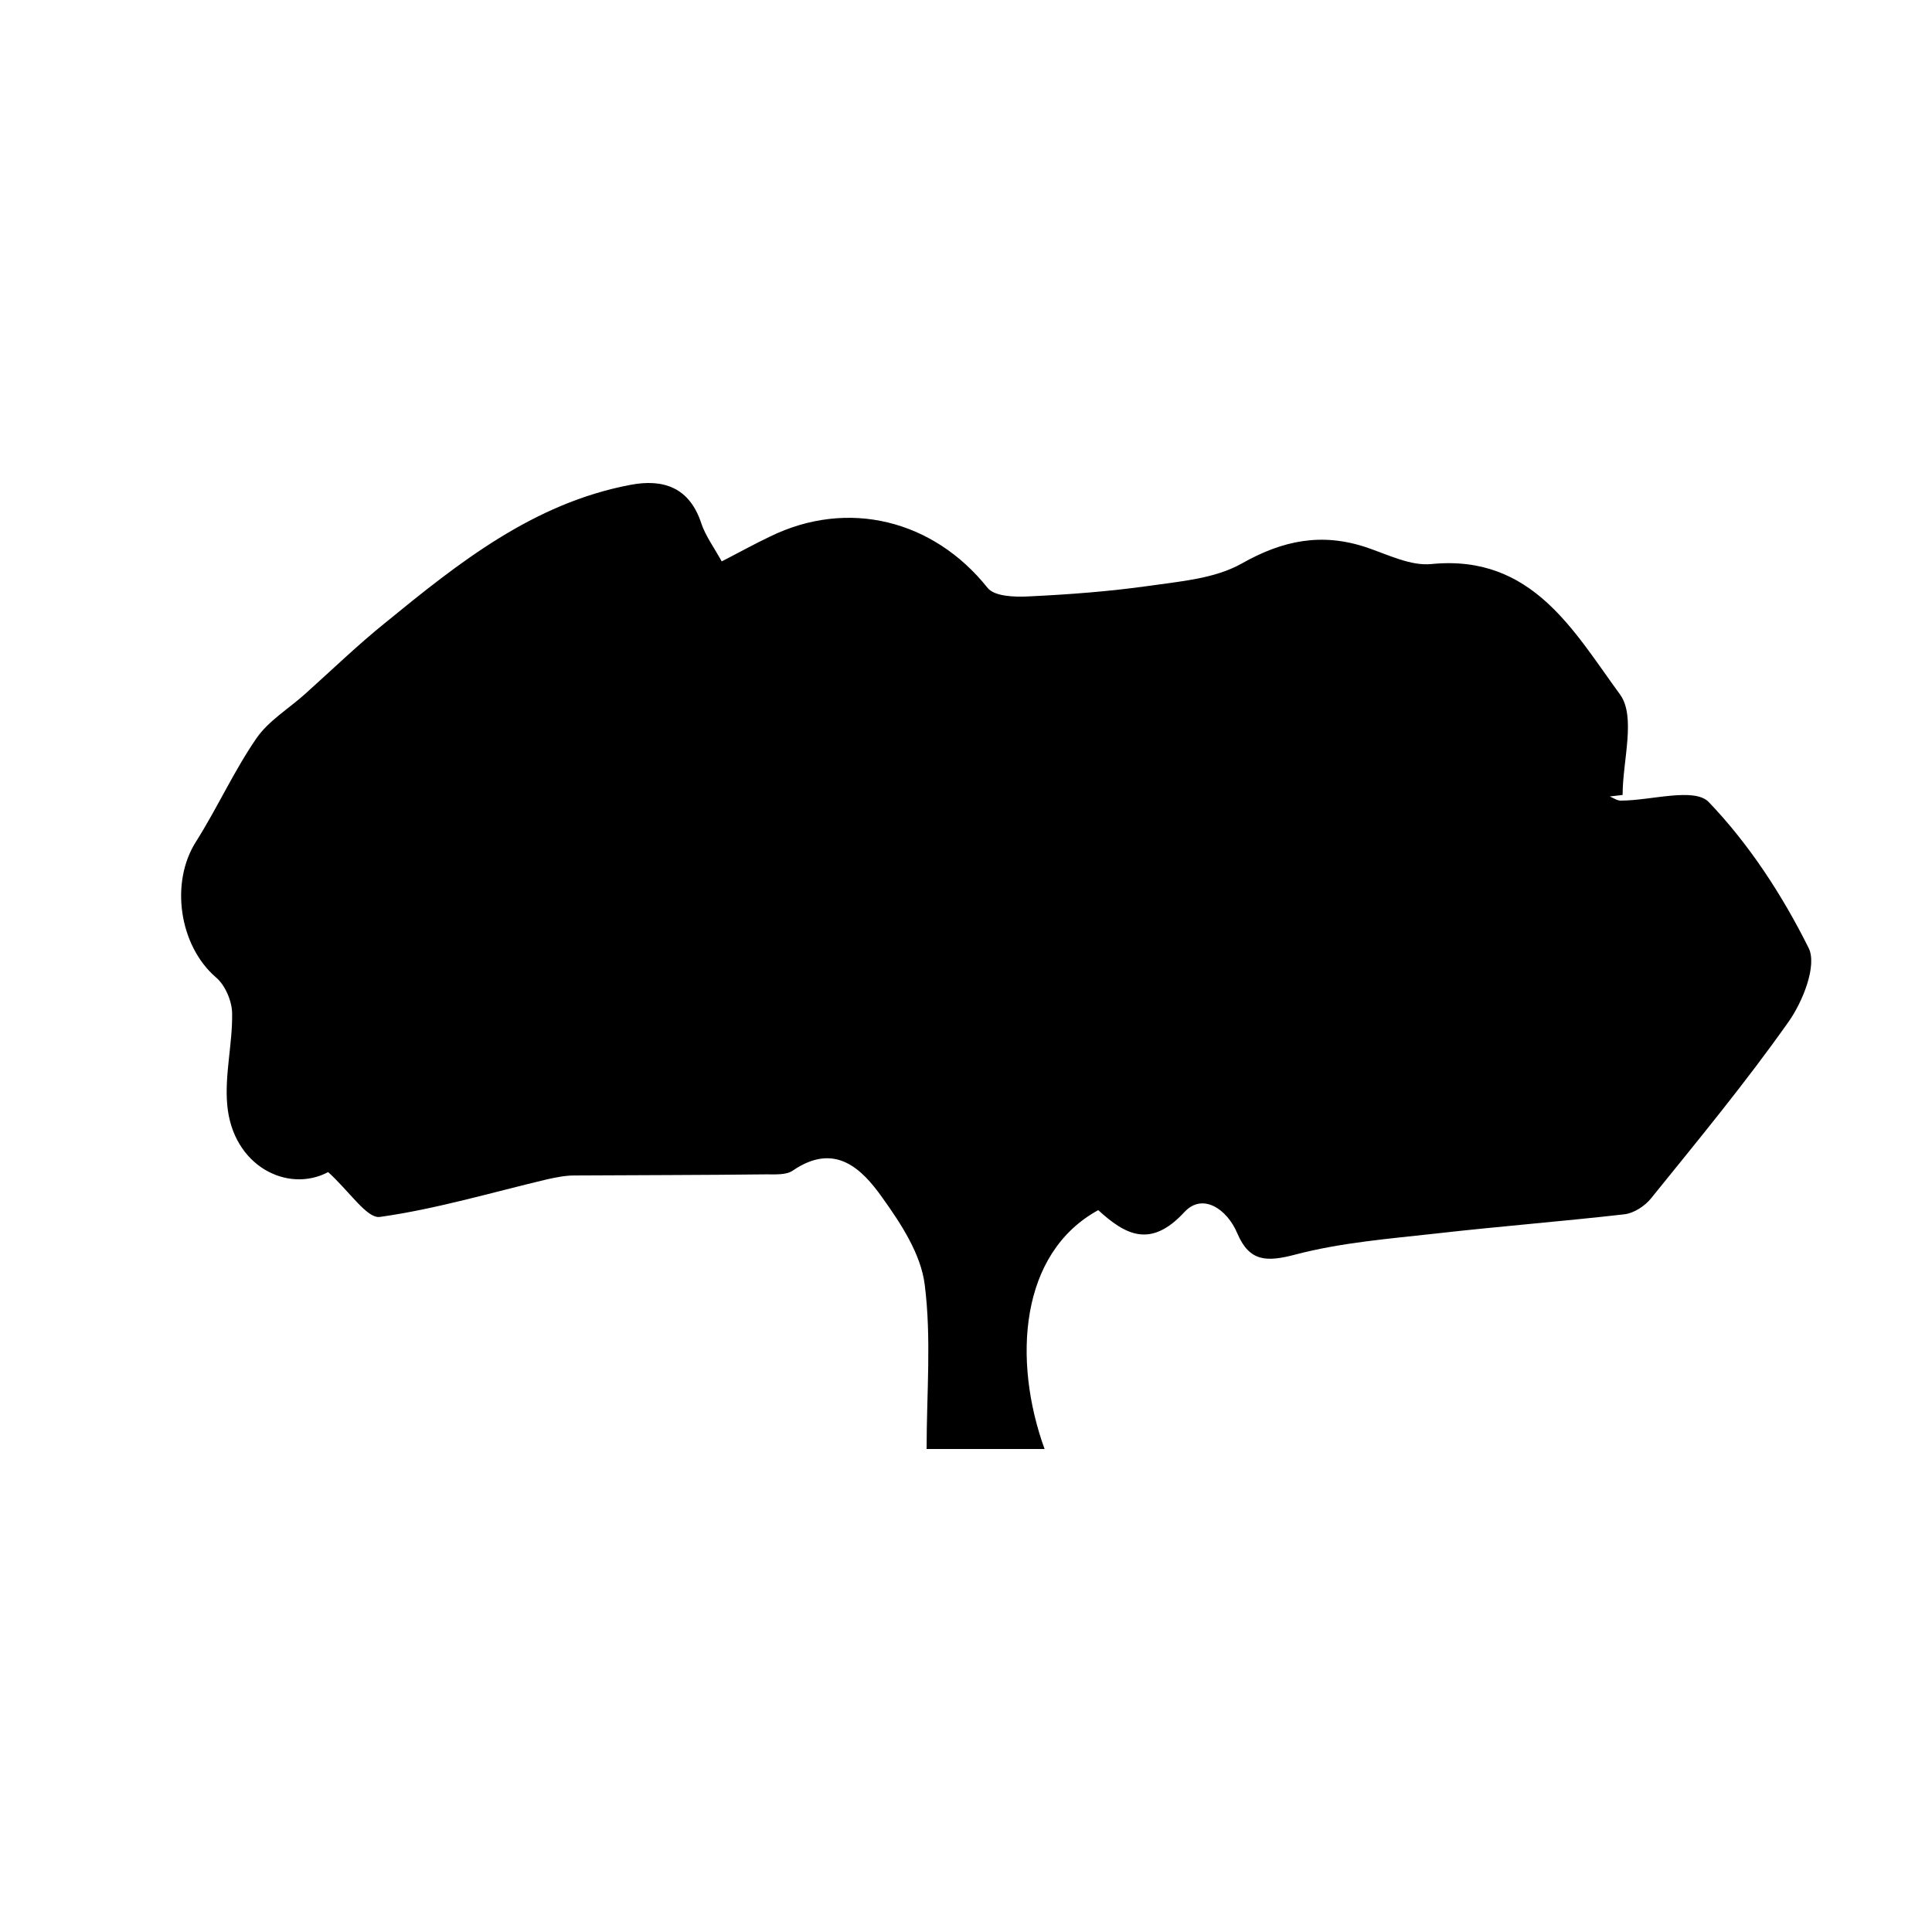 <svg width="256" height="256" viewBox="0 0 256 256" fill="none" xmlns="http://www.w3.org/2000/svg">
<path d="M43.483 155.308C38.122 158.153 30.809 154.509 30.107 146.372C29.757 142.428 30.809 138.335 30.759 134.341C30.759 132.694 29.857 130.547 28.605 129.499C23.745 125.305 22.493 116.919 26 111.477C28.805 107.034 31.009 102.142 33.965 97.849C35.568 95.502 38.273 93.905 40.477 91.908C43.983 88.763 47.39 85.468 51.047 82.523C60.765 74.586 70.633 66.698 83.507 64.252C87.916 63.403 91.372 64.601 92.925 69.344C93.476 70.991 94.578 72.489 95.63 74.386C97.884 73.238 99.938 72.09 102.042 71.091C112.362 66.049 123.683 68.895 130.846 77.88C131.748 79.028 134.403 79.128 136.256 79.029C141.566 78.779 146.926 78.38 152.236 77.631C156.394 77.032 160.953 76.682 164.509 74.685C169.97 71.59 175.129 70.542 181.09 72.539C183.896 73.487 186.951 75.035 189.707 74.735C203.031 73.437 208.542 83.671 214.653 92.008C216.807 94.953 215.004 100.794 215.004 105.337C214.453 105.387 213.852 105.487 213.301 105.537C213.802 105.736 214.253 106.086 214.753 106.086C218.761 106.086 224.522 104.289 226.425 106.285C231.785 111.877 236.194 118.666 239.65 125.605C240.802 127.901 238.899 132.694 236.995 135.389C231.284 143.477 224.973 151.115 218.761 158.802C217.959 159.801 216.507 160.749 215.254 160.899C206.939 161.848 198.623 162.497 190.308 163.445C184.046 164.144 177.684 164.643 171.623 166.241C167.815 167.239 165.561 167.189 163.958 163.445C162.606 160.2 159.35 158.004 156.945 160.6C152.437 165.492 149.08 163.595 145.524 160.35C135.104 166.041 134.152 180.219 138.41 192H122.781C122.781 184.662 123.432 177.323 122.531 170.234C122.03 166.191 119.425 162.197 116.92 158.703C114.165 154.809 110.608 151.314 105.048 155.108C104.196 155.707 102.744 155.608 101.541 155.608C93.075 155.707 84.609 155.707 76.094 155.757C74.891 155.757 73.689 156.007 72.537 156.256C65.173 158.004 57.809 160.2 50.345 161.249C48.642 161.498 46.388 157.954 43.483 155.308Z" fill="black"/>
</svg>
